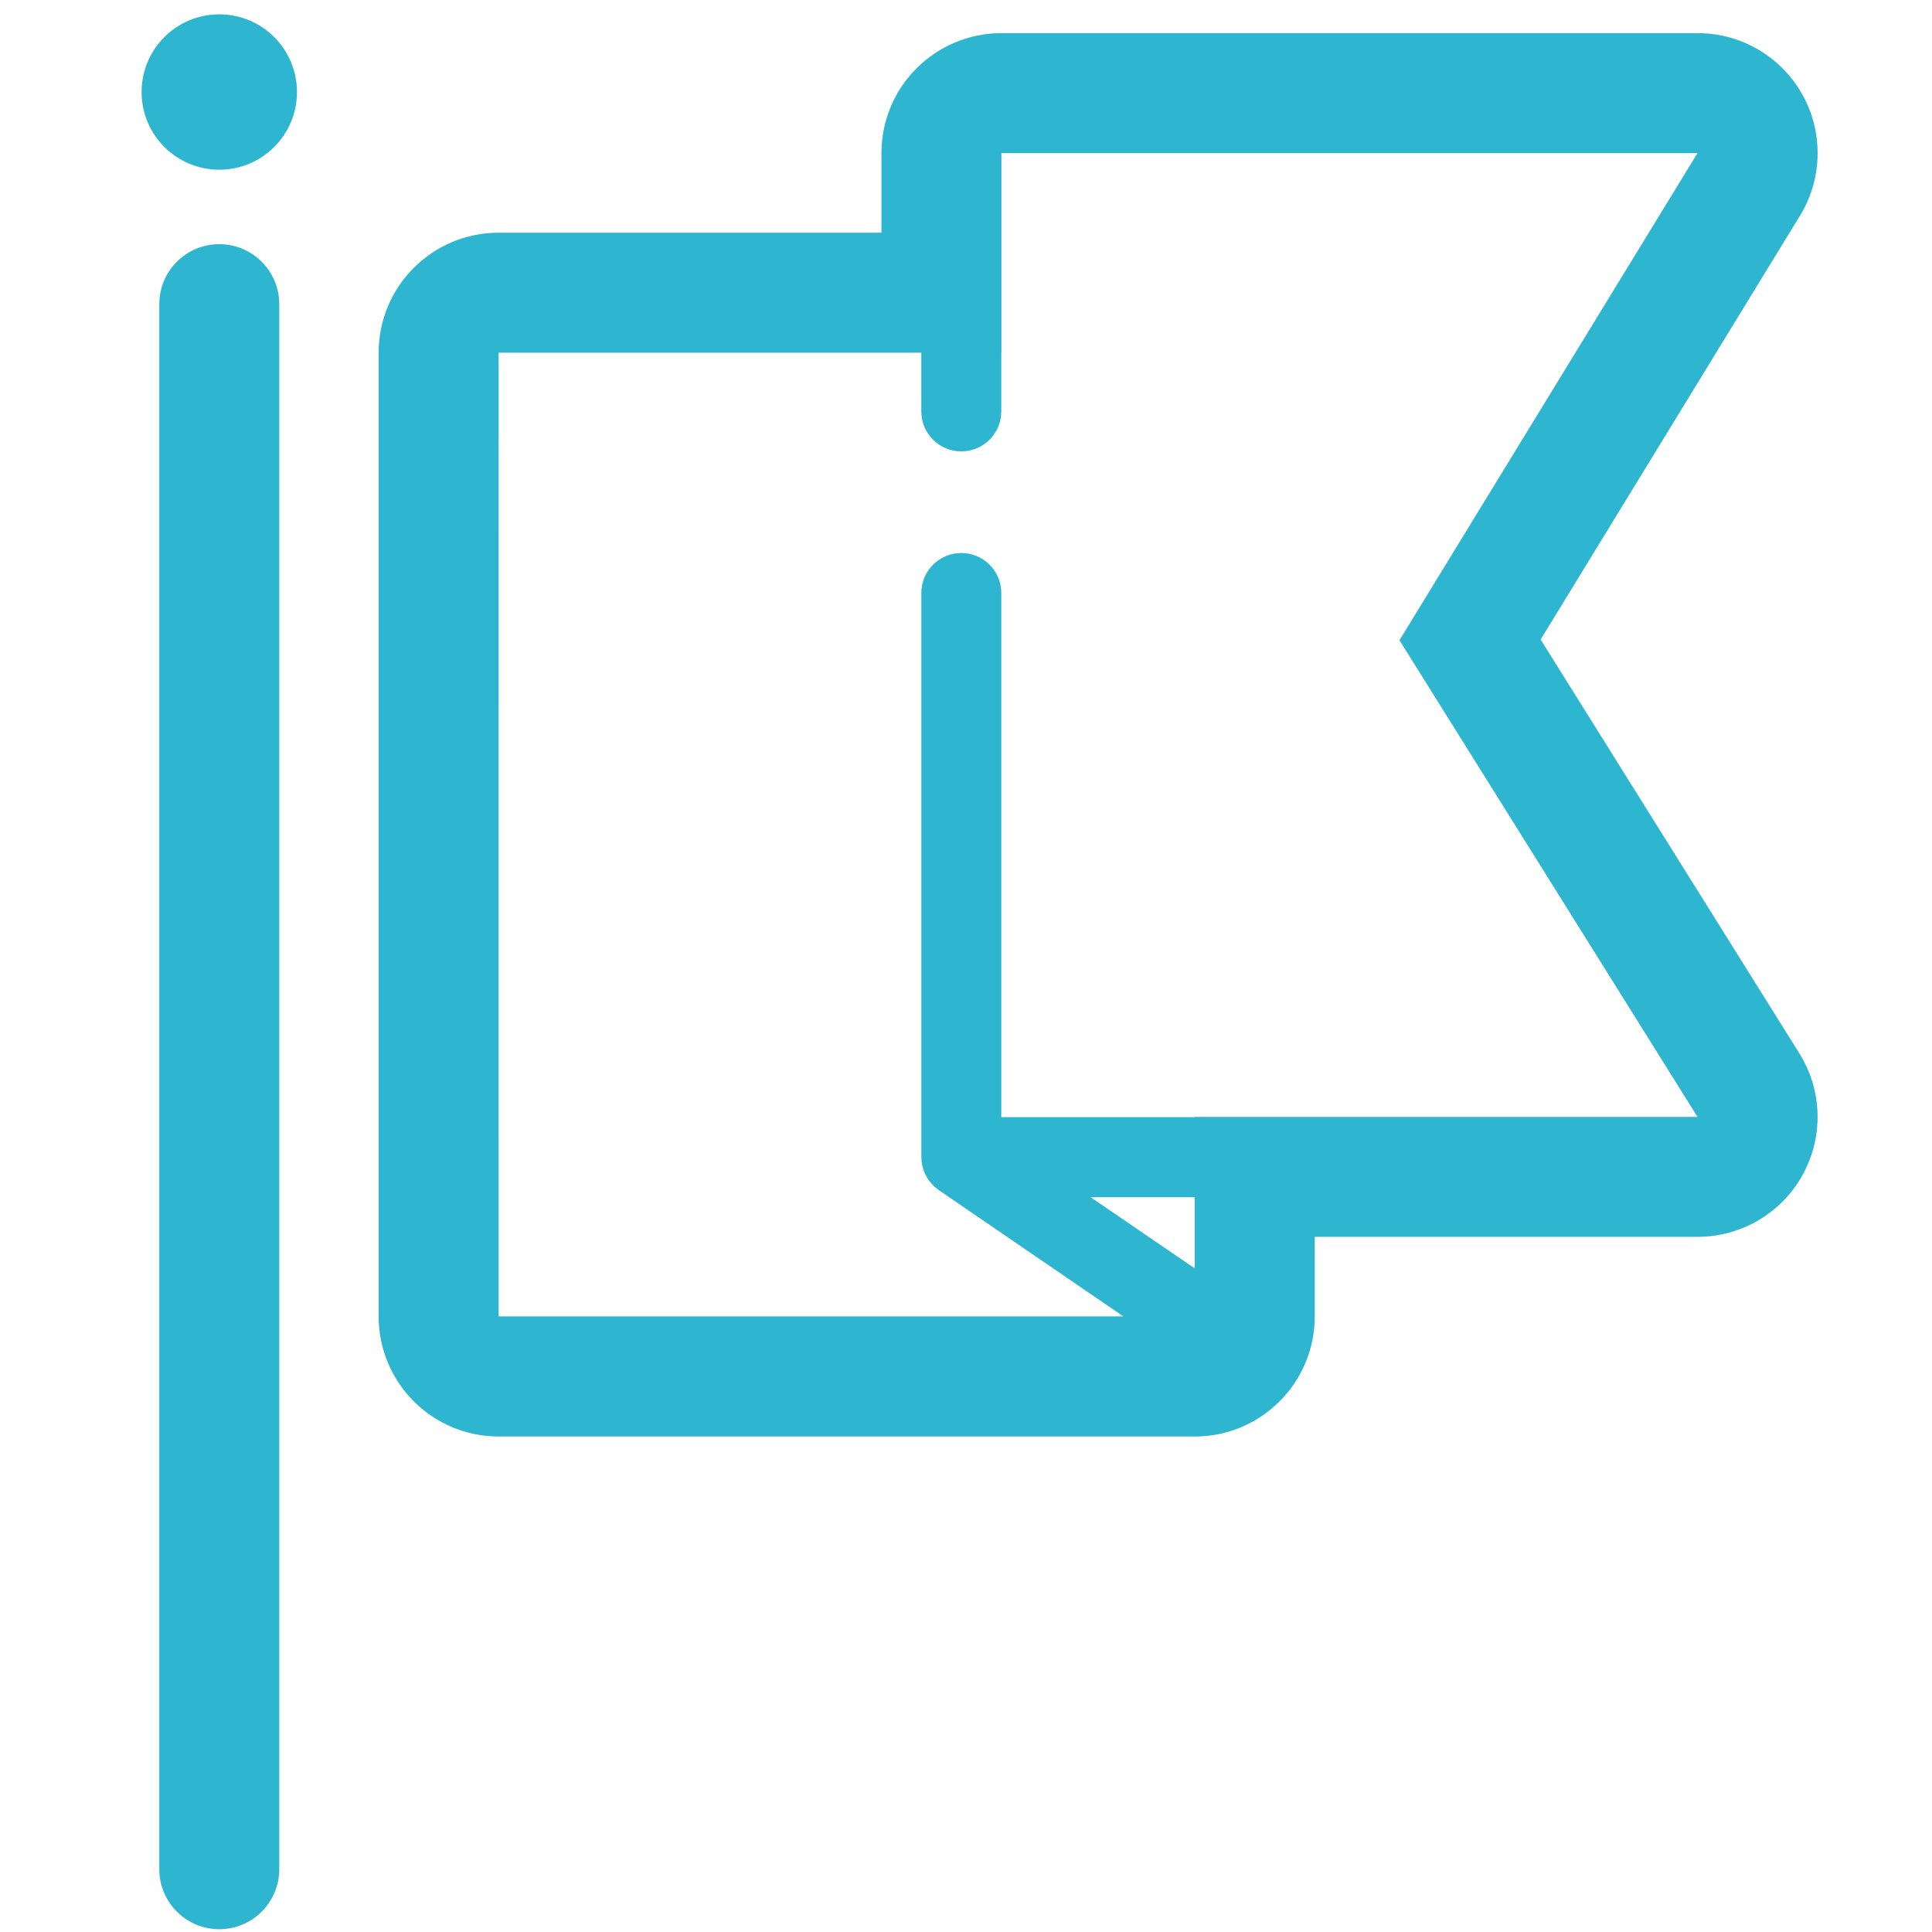 <?xml version="1.0" encoding="utf-8"?>
<!-- Generator: Adobe Illustrator 16.0.0, SVG Export Plug-In . SVG Version: 6.00 Build 0)  -->
<!DOCTYPE svg PUBLIC "-//W3C//DTD SVG 1.1//EN" "http://www.w3.org/Graphics/SVG/1.1/DTD/svg11.dtd">
<svg version="1.1" id="Layer_1" xmlns="http://www.w3.org/2000/svg" xmlns:xlink="http://www.w3.org/1999/xlink" x="0px" y="0px"
	 width="60px" height="60px" viewBox="0 0 60 60" enable-background="new 0 0 60 60" xml:space="preserve">
<g>
	<path fill="#2EB6D1" d="M47.846,19.861l8-13.075c0.379-0.584,0.602-1.281,0.602-2.031c0-2.058-1.668-3.726-3.727-3.726h-0.003
		H31.102c-2.059,0-3.728,1.668-3.728,3.726v2.472H15.485c-2.058,0-3.726,1.667-3.726,3.726v29.93c0,2.059,1.668,3.729,3.726,3.729
		h21.619c2.058,0,3.727-1.67,3.727-3.729v-2.472h11.889c1.354,0,2.604-0.734,3.26-1.92c0.656-1.185,0.619-2.632-0.101-3.78
		L47.846,19.861z M15.485,10.953h13.127v1.824c0,0.686,0.555,1.241,1.241,1.241c0.687,0,1.243-0.555,1.243-1.241v-1.824H31.1V4.755
		h21.617l-9.255,15.128l9.255,14.803H37.104v0.008h-6.008V18.415c0-0.686-0.556-1.241-1.242-1.241s-1.241,0.555-1.241,1.241V35.93
		c0,0,0,0,0,0.002v0.006c0,0.021,0.005,0.041,0.005,0.062c0.004,0.059,0.007,0.118,0.019,0.176c0.007,0.04,0.022,0.077,0.032,0.115
		c0.012,0.039,0.021,0.077,0.037,0.116c0.015,0.038,0.037,0.071,0.055,0.108c0.019,0.033,0.035,0.071,0.058,0.104
		c0.023,0.036,0.052,0.065,0.079,0.101c0.024,0.027,0.045,0.061,0.073,0.086c0.046,0.047,0.098,0.09,0.152,0.129
		c0.012,0.008,0.02,0.019,0.032,0.025l0.003,0.004c0.002,0,0.004,0.002,0.006,0.003l5.723,3.915H15.486L15.485,10.953L15.485,10.953
		z M37.104,39.391l-3.234-2.211h3.234V39.391z"/>
	<path fill="#2EB6D1" d="M6.81,7.583c-1.03,0-1.863,0.833-1.863,1.864V58.05c0,1.029,0.833,1.864,1.863,1.864
		c1.029,0,1.863-0.835,1.863-1.864V9.446C8.672,8.416,7.838,7.583,6.81,7.583z"/>
	<circle fill="#2EB6D1" cx="6.81" cy="2.858" r="2.413"/>
</g>
</svg>
